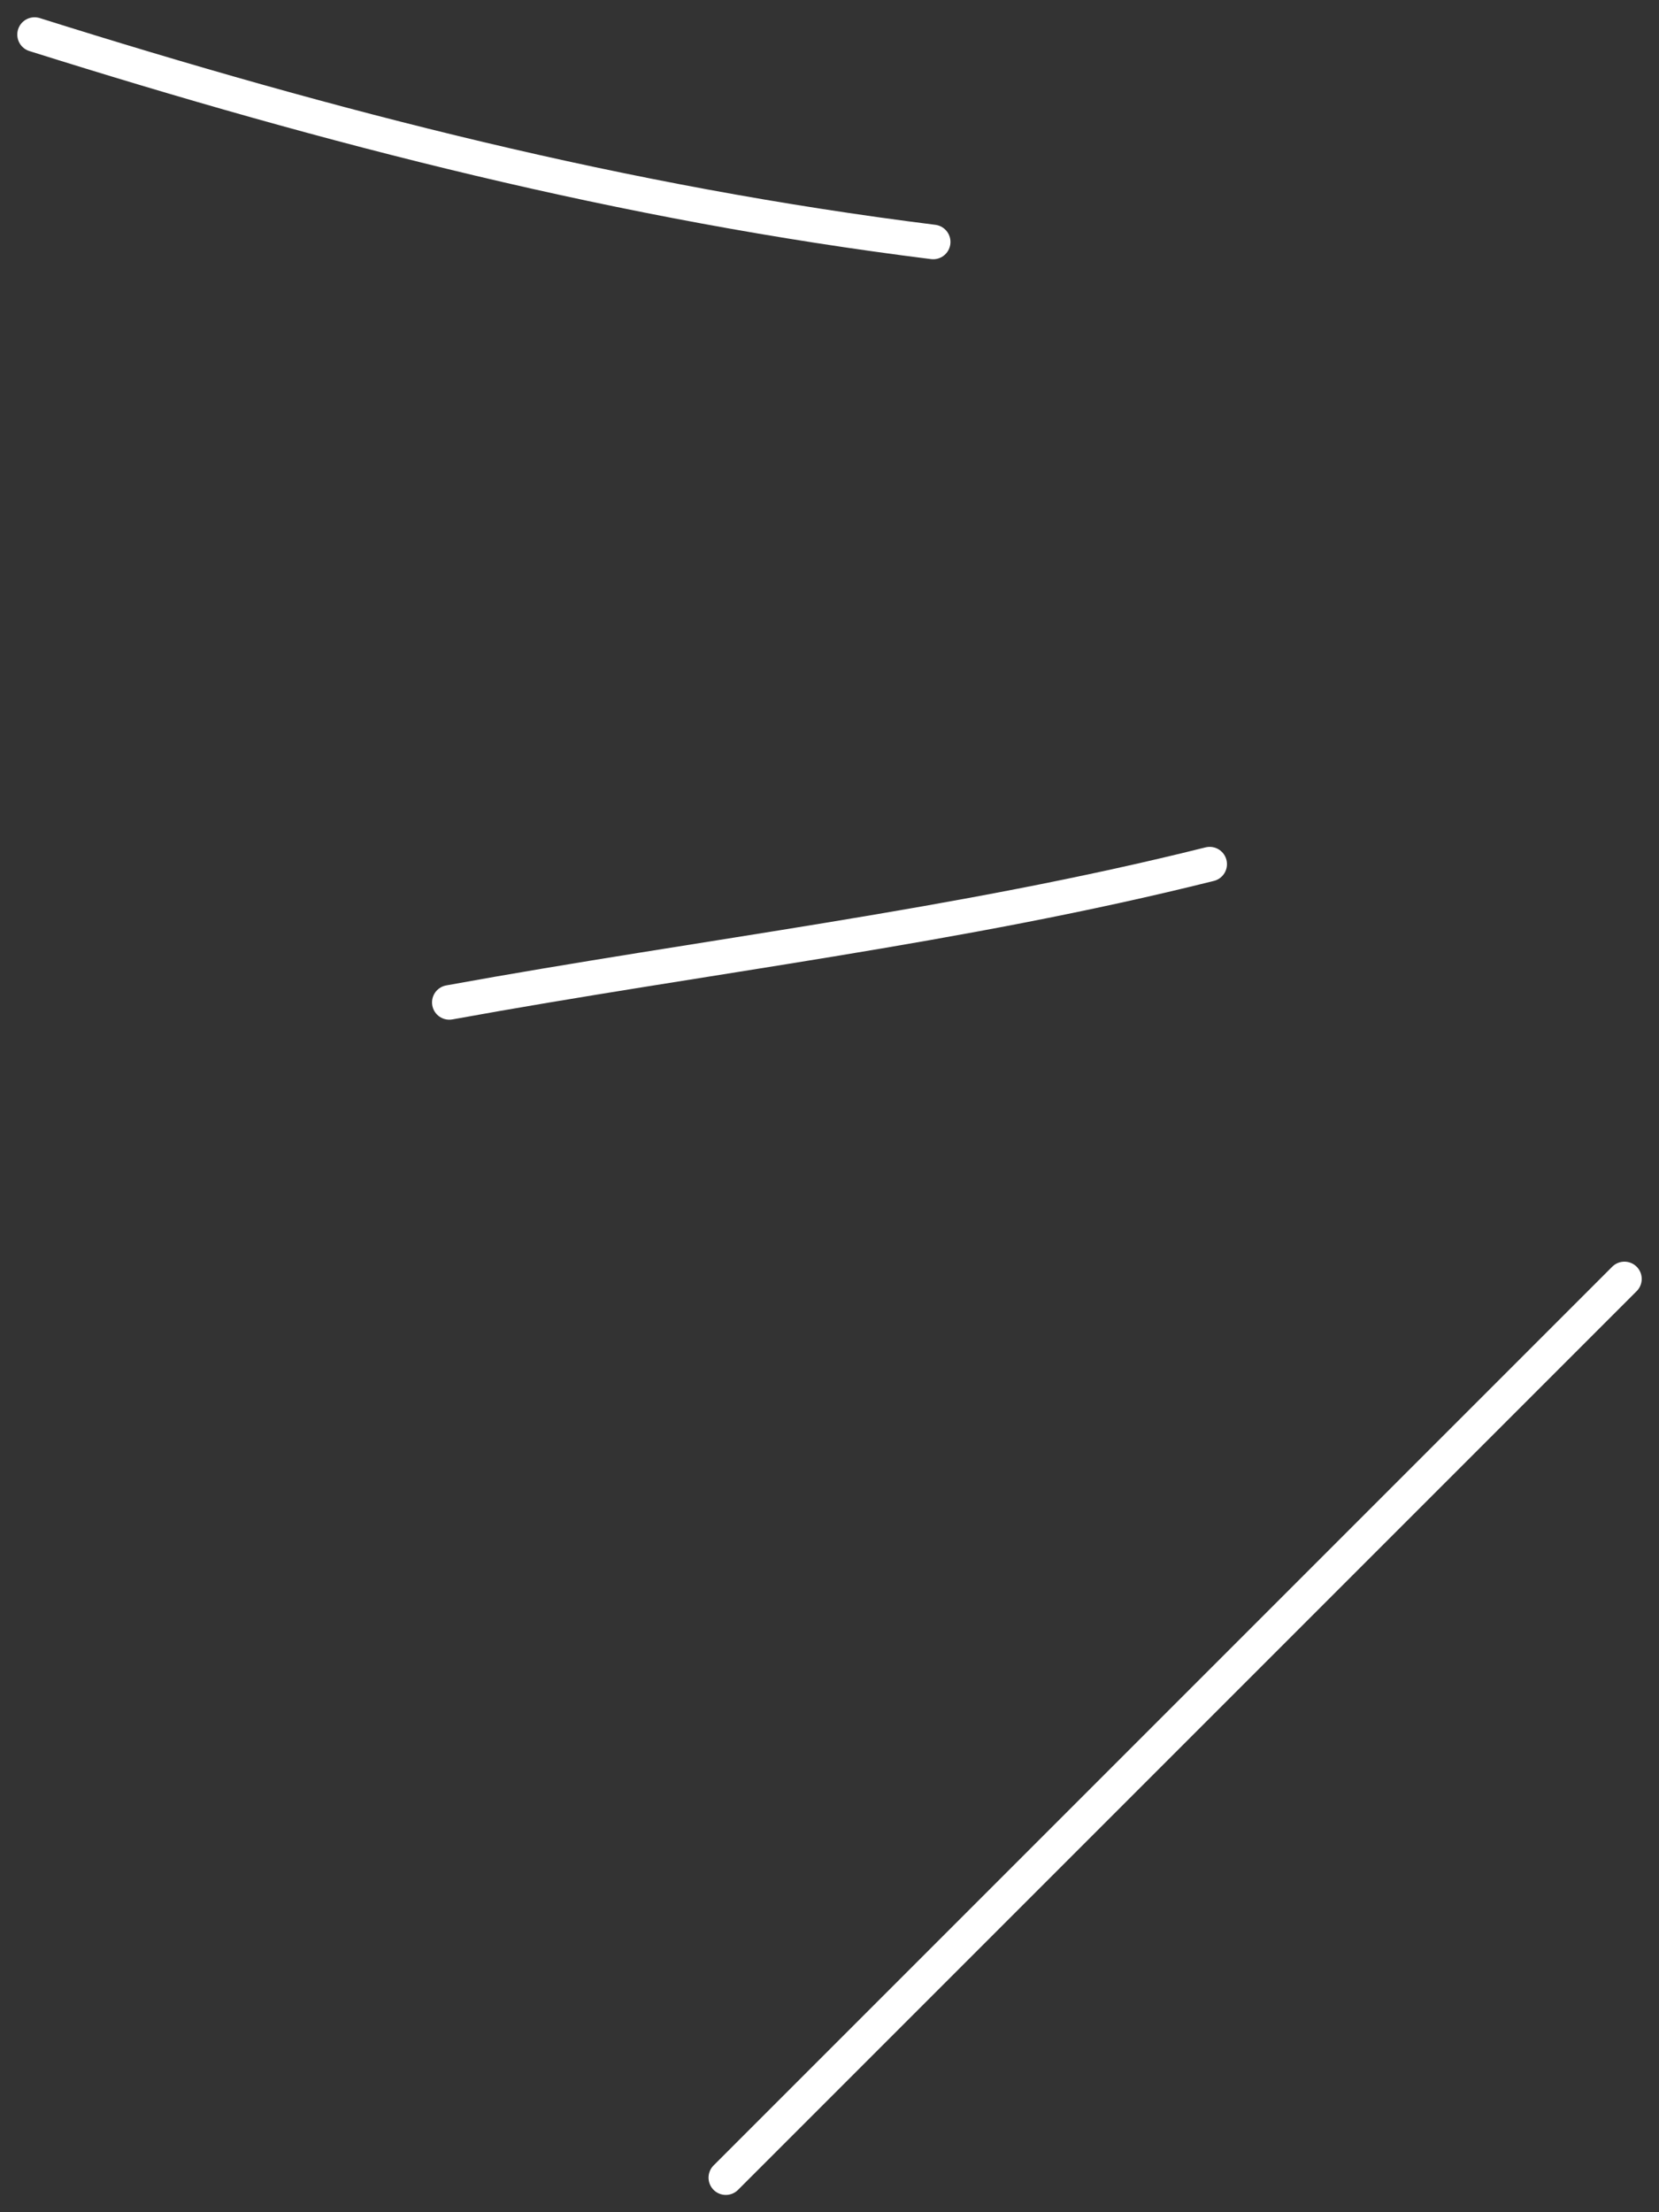 <?xml version="1.0" encoding="UTF-8"?> <svg xmlns="http://www.w3.org/2000/svg" width="48" height="64" viewBox="0 0 48 64" fill="none"><rect x="0" y="0" width="48" height="64" fill="#333333" stroke="none"/> <path d="M1 1C9.612 3.711 18.052 5.881 27 7" stroke="white" stroke-linecap="round"></path> <path d="M13 29C20.418 27.651 27.742 26.815 35 25" stroke="white" stroke-linecap="round"></path> <path d="M21 63L47 37" stroke="white" stroke-linecap="round"></path> </svg> 